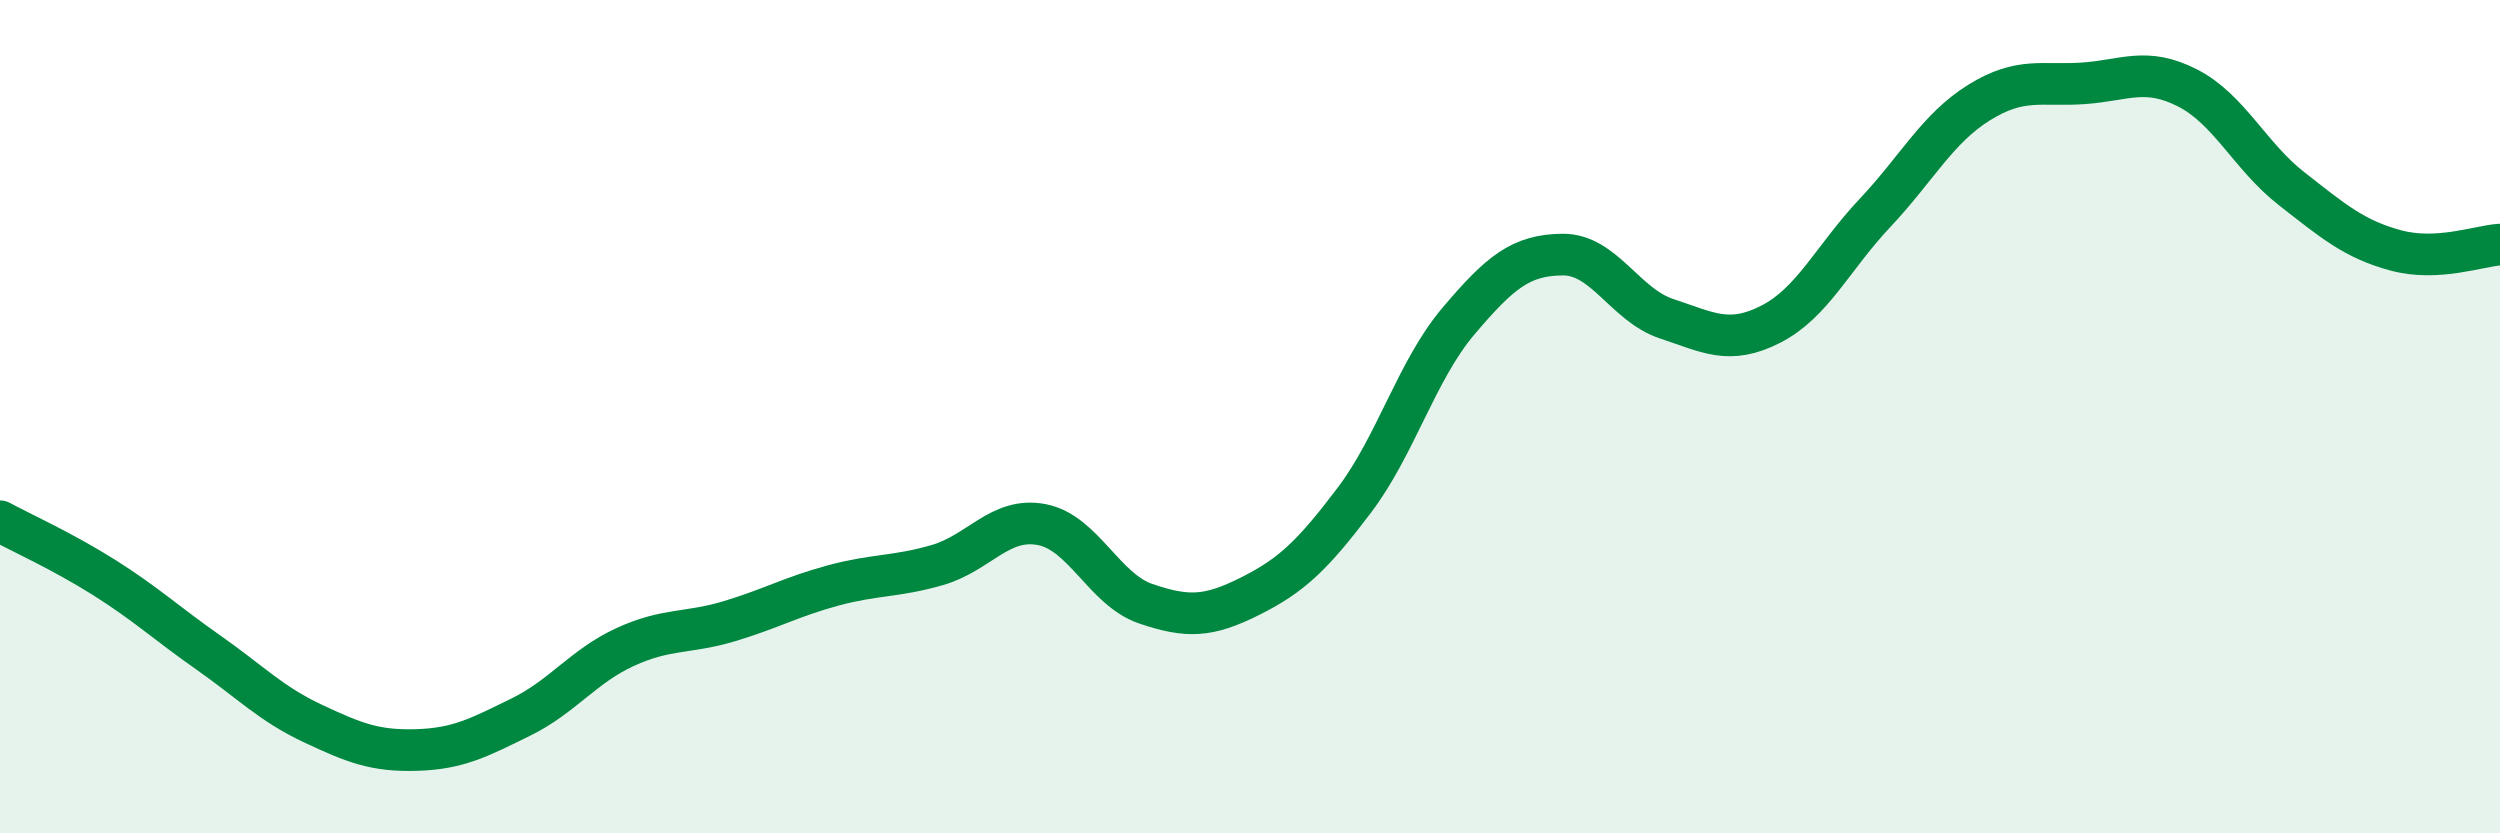 
    <svg width="60" height="20" viewBox="0 0 60 20" xmlns="http://www.w3.org/2000/svg">
      <path
        d="M 0,12.51 C 0.5,12.78 1.5,13.23 2.5,13.86 C 3.5,14.49 4,14.96 5,15.66 C 6,16.36 6.5,16.89 7.5,17.36 C 8.5,17.83 9,18.03 10,18 C 11,17.97 11.5,17.7 12.5,17.21 C 13.5,16.72 14,15.99 15,15.53 C 16,15.07 16.5,15.21 17.5,14.91 C 18.5,14.61 19,14.32 20,14.05 C 21,13.78 21.5,13.85 22.5,13.56 C 23.5,13.27 24,12.4 25,12.59 C 26,12.78 26.5,14.15 27.5,14.49 C 28.5,14.83 29,14.81 30,14.31 C 31,13.81 31.5,13.33 32.5,12.01 C 33.5,10.69 34,8.89 35,7.71 C 36,6.53 36.5,6.12 37.5,6.11 C 38.5,6.1 39,7.32 40,7.65 C 41,7.98 41.5,8.29 42.5,7.78 C 43.5,7.27 44,6.17 45,5.11 C 46,4.05 46.5,3.08 47.5,2.46 C 48.5,1.84 49,2.07 50,2 C 51,1.93 51.5,1.6 52.5,2.11 C 53.5,2.62 54,3.75 55,4.53 C 56,5.31 56.5,5.74 57.5,6.01 C 58.5,6.28 59.5,5.9 60,5.87L60 20L0 20Z"
        fill="#008740"
        opacity="0.1"
        stroke-linecap="round"
        stroke-linejoin="round"
      />
      <path
        d="M 0,12.51 C 0.5,12.78 1.5,13.23 2.5,13.86 C 3.5,14.49 4,14.96 5,15.66 C 6,16.36 6.5,16.89 7.5,17.36 C 8.5,17.83 9,18.03 10,18 C 11,17.97 11.5,17.7 12.5,17.21 C 13.5,16.72 14,15.99 15,15.53 C 16,15.07 16.5,15.21 17.5,14.91 C 18.5,14.61 19,14.32 20,14.05 C 21,13.78 21.5,13.85 22.5,13.56 C 23.5,13.27 24,12.4 25,12.59 C 26,12.78 26.5,14.15 27.5,14.49 C 28.5,14.83 29,14.81 30,14.31 C 31,13.81 31.5,13.33 32.5,12.01 C 33.5,10.69 34,8.89 35,7.71 C 36,6.53 36.5,6.12 37.5,6.11 C 38.5,6.1 39,7.32 40,7.65 C 41,7.98 41.5,8.29 42.5,7.78 C 43.5,7.27 44,6.17 45,5.11 C 46,4.05 46.5,3.08 47.5,2.46 C 48.5,1.84 49,2.07 50,2 C 51,1.93 51.5,1.6 52.5,2.11 C 53.5,2.62 54,3.75 55,4.53 C 56,5.31 56.5,5.74 57.5,6.01 C 58.5,6.28 59.5,5.9 60,5.87"
        stroke="#008740"
        stroke-width="1"
        fill="none"
        stroke-linecap="round"
        stroke-linejoin="round"
      />
    </svg>
  